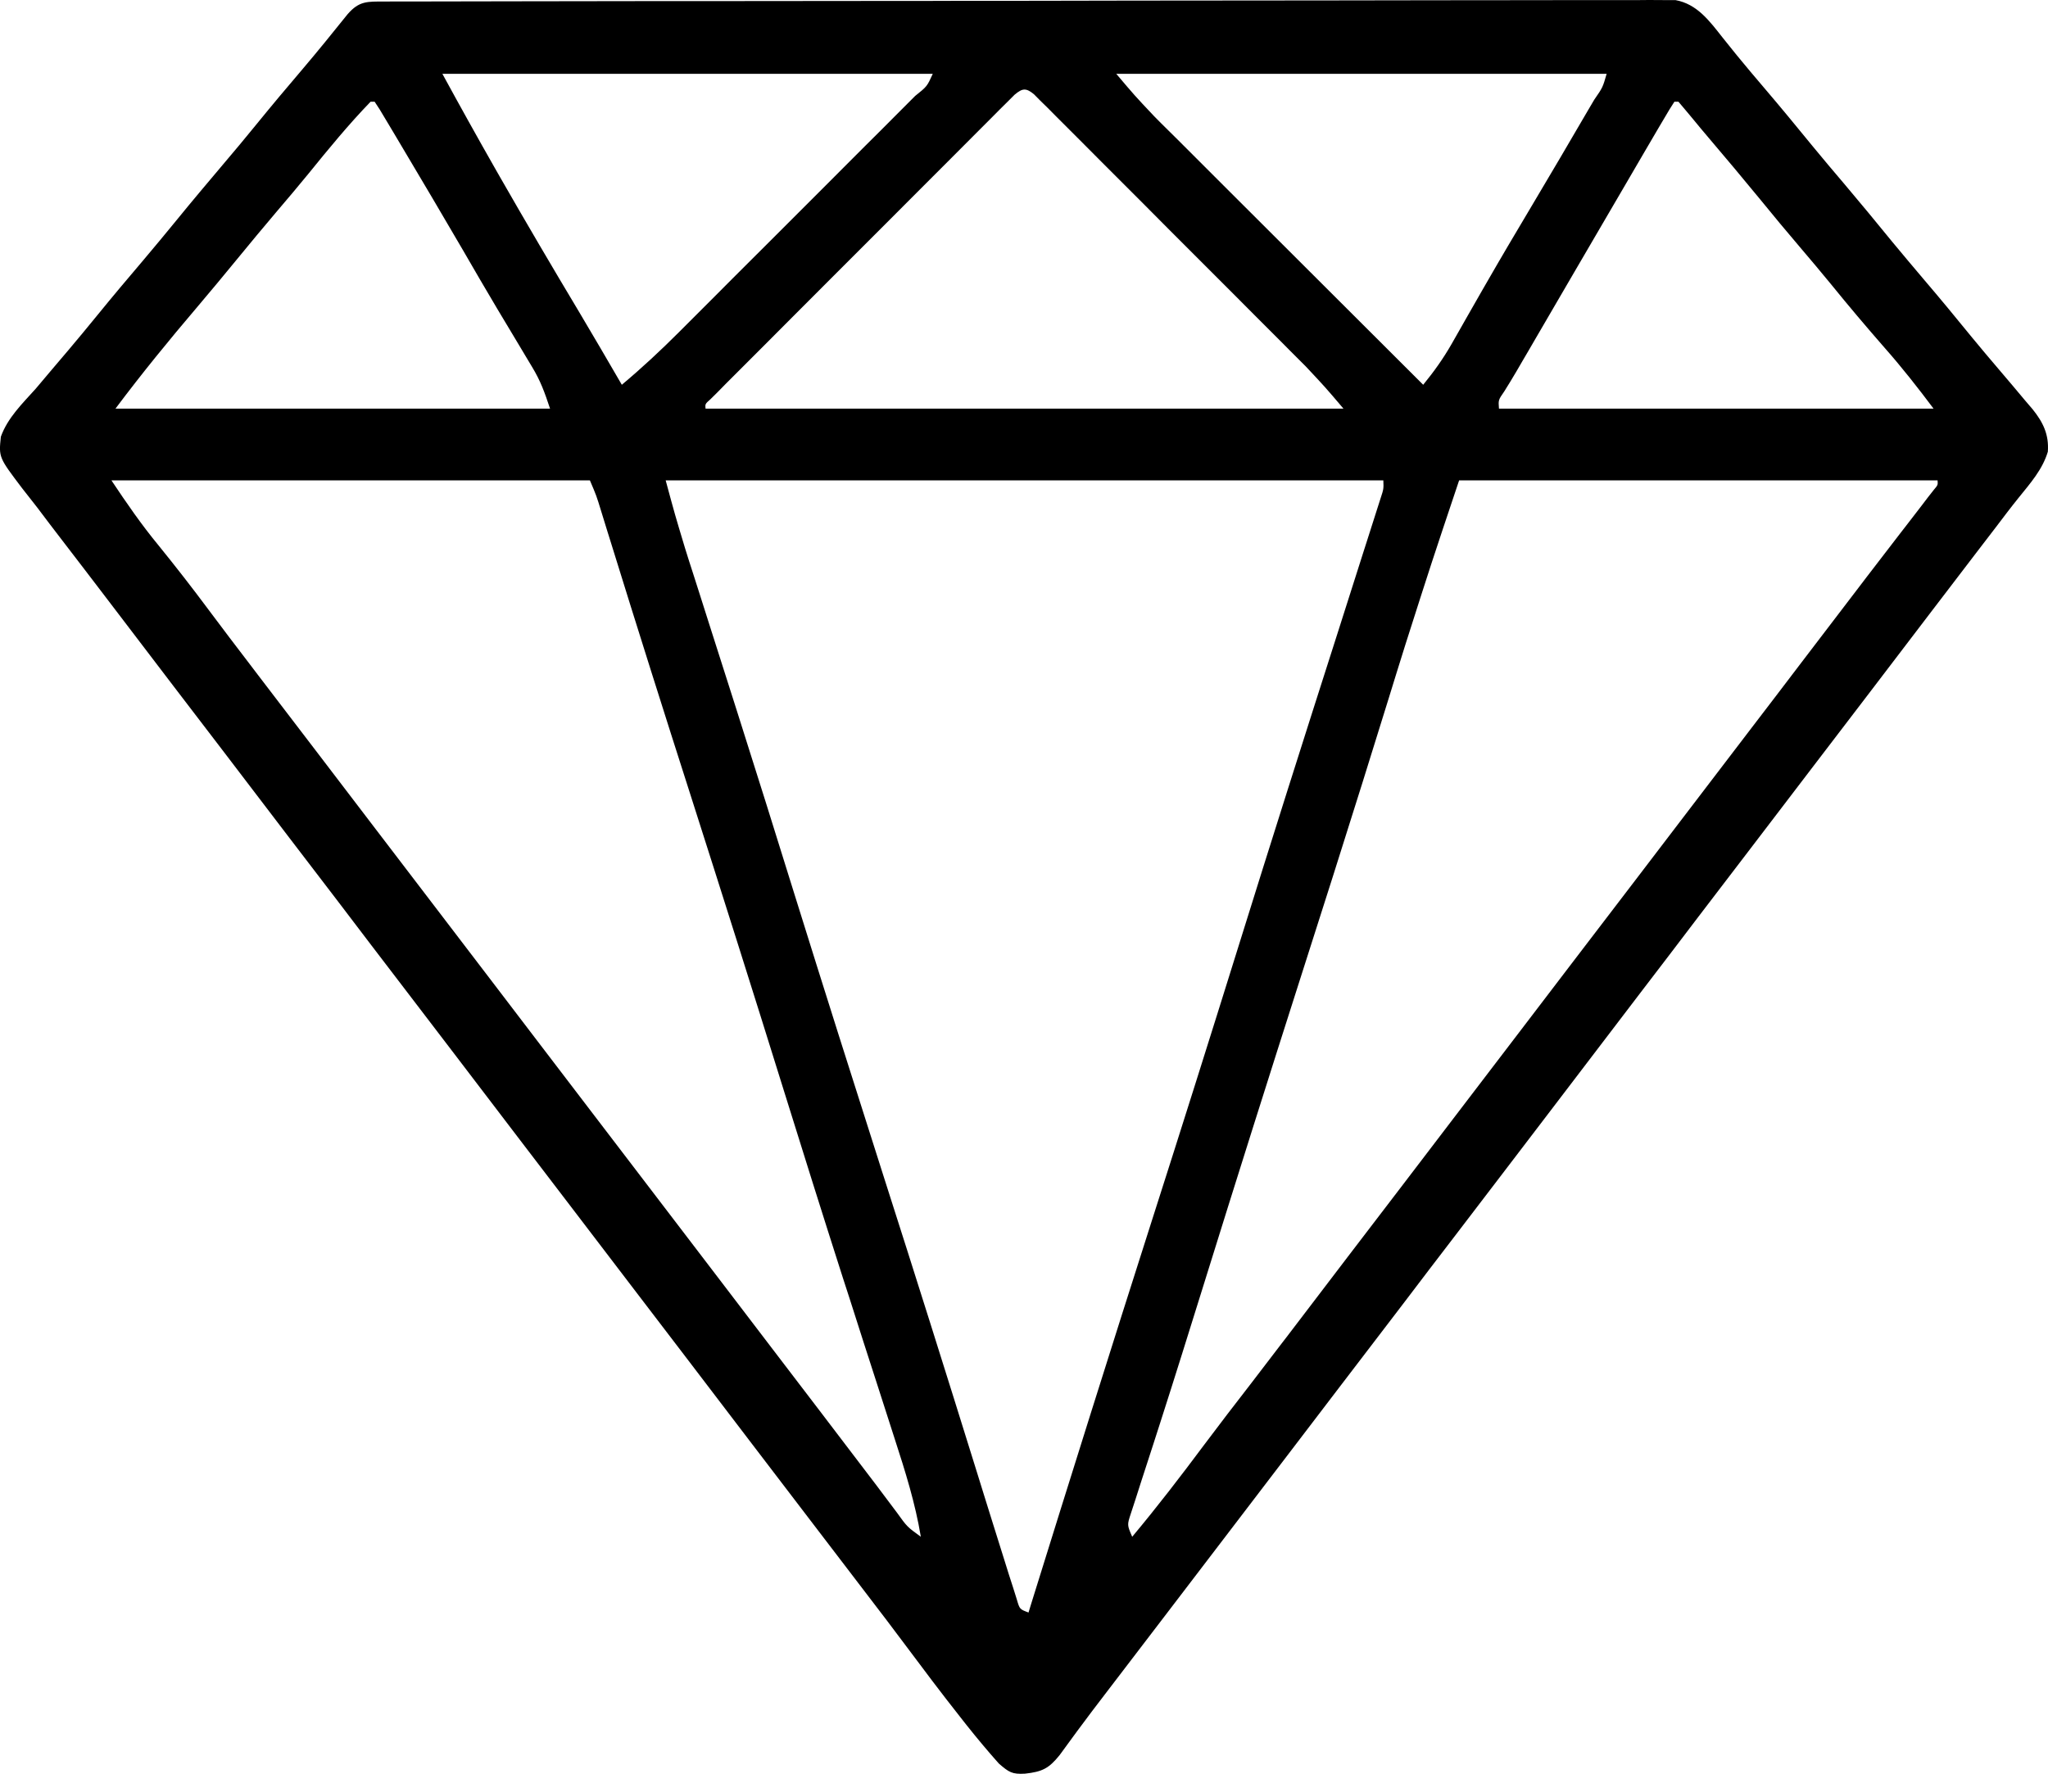 <svg xmlns="http://www.w3.org/2000/svg" width="24" height="21" viewBox="0 0 24 21" fill="none"><path d="M4.503 0.018C4.557 0.018 4.611 0.018 4.667 0.017C4.757 0.017 4.757 0.017 4.848 0.017C4.912 0.017 4.976 0.017 5.04 0.017C5.216 0.016 5.392 0.016 5.569 0.016C5.758 0.016 5.948 0.016 6.138 0.015C6.597 0.014 7.055 0.014 7.514 0.013C7.73 0.013 7.946 0.013 8.161 0.013C8.879 0.012 9.596 0.011 10.313 0.011C10.499 0.011 10.685 0.011 10.871 0.011C10.941 0.011 10.941 0.011 11.012 0.01C11.762 0.01 12.512 0.009 13.262 0.007C14.031 0.006 14.801 0.005 15.571 0.005C16.003 0.005 16.435 0.004 16.867 0.003C17.235 0.002 17.604 0.002 17.972 0.002C18.16 0.002 18.347 0.002 18.535 0.001C18.707 0.001 18.879 0.001 19.051 0.001C19.143 0.002 19.235 0.001 19.326 0C19.408 0.001 19.408 0.001 19.491 0.001C19.538 0.001 19.585 0.001 19.634 0.001C19.889 0.047 20.034 0.247 20.188 0.442C20.225 0.487 20.261 0.532 20.298 0.579C20.317 0.603 20.337 0.627 20.356 0.651C20.46 0.779 20.567 0.904 20.673 1.029C20.866 1.255 21.055 1.485 21.243 1.715C21.363 1.861 21.485 2.006 21.608 2.15C21.8 2.377 21.989 2.606 22.177 2.837C22.297 2.983 22.42 3.127 22.542 3.272C22.735 3.498 22.924 3.727 23.111 3.957C23.213 4.081 23.316 4.203 23.42 4.325C23.525 4.448 23.63 4.572 23.734 4.697C23.762 4.729 23.789 4.761 23.818 4.795C23.942 4.949 24.013 5.093 23.998 5.295C23.935 5.505 23.792 5.665 23.656 5.834C23.564 5.948 23.476 6.065 23.388 6.181C23.311 6.283 23.233 6.384 23.155 6.485C22.974 6.722 22.793 6.959 22.612 7.196C22.362 7.525 22.112 7.852 21.862 8.18C21.66 8.444 21.459 8.708 21.257 8.972C21.007 9.3 20.757 9.628 20.507 9.955C20.305 10.219 20.104 10.483 19.902 10.747C19.677 11.044 19.451 11.34 19.225 11.635C18.874 12.094 18.524 12.554 18.174 13.014C17.799 13.505 17.425 13.997 17.049 14.488C16.847 14.751 16.646 15.015 16.445 15.28C16.195 15.608 15.945 15.936 15.694 16.263C15.492 16.527 15.291 16.791 15.09 17.055C14.84 17.383 14.59 17.711 14.339 18.039C14.105 18.344 13.872 18.65 13.639 18.956C13.414 19.252 13.188 19.547 12.962 19.842C12.849 19.989 12.737 20.137 12.627 20.286C12.608 20.312 12.589 20.338 12.569 20.365C12.518 20.434 12.468 20.503 12.417 20.573C12.29 20.73 12.214 20.767 12.012 20.79C11.861 20.799 11.823 20.773 11.706 20.672C11.574 20.524 11.448 20.373 11.325 20.218C11.301 20.187 11.277 20.157 11.252 20.125C11.032 19.847 10.819 19.563 10.607 19.279C10.463 19.086 10.318 18.895 10.172 18.705C9.942 18.405 9.712 18.104 9.483 17.803C9.257 17.507 9.032 17.211 8.805 16.915C8.547 16.577 8.289 16.239 8.032 15.901C7.838 15.647 7.644 15.393 7.45 15.139C7.192 14.802 6.934 14.464 6.677 14.126C6.483 13.871 6.289 13.618 6.095 13.364C5.837 13.026 5.579 12.688 5.322 12.35C5.128 12.096 4.934 11.842 4.74 11.588C4.482 11.251 4.224 10.913 3.967 10.574C3.773 10.32 3.579 10.067 3.385 9.813C3.127 9.475 2.869 9.137 2.612 8.799C2.418 8.545 2.224 8.291 2.03 8.038C1.772 7.7 1.515 7.363 1.258 7.025C1.081 6.793 0.905 6.562 0.727 6.331C0.629 6.204 0.532 6.076 0.435 5.947C0.378 5.873 0.32 5.799 0.261 5.725C-0.015 5.361 -0.015 5.361 0.01 5.119C0.09 4.896 0.263 4.73 0.418 4.557C0.482 4.482 0.544 4.408 0.607 4.333C0.673 4.255 0.739 4.177 0.805 4.1C0.919 3.965 1.031 3.829 1.143 3.692C1.318 3.477 1.496 3.265 1.676 3.054C1.811 2.894 1.945 2.733 2.077 2.571C2.252 2.356 2.431 2.144 2.61 1.932C2.746 1.773 2.879 1.612 3.012 1.449C3.186 1.235 3.364 1.023 3.544 0.812C3.724 0.6 3.899 0.384 4.073 0.167C4.209 0.01 4.303 0.018 4.503 0.018ZM5.184 0.865C5.389 1.241 5.597 1.615 5.809 1.987C5.825 2.015 5.841 2.042 5.857 2.071C6.163 2.606 6.475 3.136 6.791 3.664C6.958 3.945 7.123 4.227 7.287 4.51C7.521 4.314 7.74 4.11 7.956 3.894C7.988 3.862 8.02 3.829 8.054 3.796C8.16 3.69 8.266 3.584 8.372 3.478C8.445 3.404 8.519 3.33 8.593 3.256C8.748 3.102 8.902 2.948 9.056 2.794C9.254 2.595 9.452 2.397 9.651 2.199C9.803 2.047 9.955 1.895 10.107 1.742C10.181 1.669 10.254 1.596 10.327 1.523C10.429 1.421 10.53 1.319 10.632 1.217C10.678 1.172 10.678 1.172 10.724 1.125C10.864 1.013 10.864 1.013 10.931 0.865C9.035 0.865 7.138 0.865 5.184 0.865ZM13.081 0.865C13.295 1.118 13.295 1.118 13.521 1.358C13.549 1.386 13.577 1.414 13.606 1.444C13.636 1.474 13.666 1.503 13.697 1.534C13.73 1.567 13.762 1.599 13.796 1.632C13.902 1.738 14.008 1.844 14.114 1.95C14.188 2.024 14.262 2.098 14.336 2.172C14.53 2.366 14.724 2.559 14.918 2.753C15.116 2.951 15.315 3.149 15.513 3.347C15.901 3.734 16.29 4.122 16.678 4.51C16.804 4.356 16.912 4.205 17.011 4.032C17.038 3.984 17.065 3.937 17.093 3.888C17.136 3.811 17.136 3.811 17.181 3.733C17.243 3.623 17.306 3.514 17.369 3.404C17.385 3.376 17.401 3.348 17.418 3.319C17.593 3.014 17.772 2.712 17.952 2.41C18.175 2.034 18.398 1.658 18.617 1.28C18.639 1.243 18.661 1.206 18.683 1.168C18.782 1.025 18.782 1.025 18.828 0.865C16.931 0.865 15.035 0.865 13.081 0.865ZM11.89 1.11C11.863 1.137 11.836 1.164 11.808 1.192C11.777 1.223 11.745 1.254 11.713 1.286C11.679 1.32 11.645 1.355 11.61 1.39C11.574 1.426 11.538 1.462 11.501 1.499C11.381 1.619 11.262 1.738 11.143 1.858C11.06 1.941 10.977 2.023 10.895 2.106C10.721 2.279 10.548 2.453 10.375 2.627C10.175 2.828 9.974 3.029 9.773 3.229C9.581 3.422 9.388 3.615 9.195 3.808C9.113 3.89 9.031 3.973 8.949 4.055C8.834 4.17 8.72 4.284 8.605 4.399C8.571 4.434 8.537 4.468 8.501 4.503C8.47 4.535 8.439 4.566 8.408 4.598C8.38 4.625 8.353 4.652 8.325 4.68C8.263 4.735 8.263 4.735 8.268 4.79C10.735 4.79 13.202 4.79 15.744 4.79C15.528 4.536 15.528 4.536 15.301 4.294C15.272 4.265 15.243 4.236 15.213 4.206C15.182 4.175 15.152 4.145 15.12 4.113C15.087 4.08 15.054 4.046 15.02 4.012C14.911 3.903 14.802 3.794 14.693 3.685C14.617 3.609 14.542 3.533 14.466 3.457C14.307 3.298 14.149 3.14 13.99 2.981C13.787 2.778 13.583 2.574 13.38 2.369C13.224 2.213 13.067 2.056 12.911 1.9C12.836 1.825 12.761 1.749 12.686 1.674C12.581 1.569 12.477 1.465 12.372 1.36C12.325 1.313 12.325 1.313 12.278 1.265C12.249 1.237 12.221 1.209 12.191 1.18C12.167 1.155 12.142 1.13 12.117 1.105C12.023 1.028 11.982 1.033 11.89 1.11ZM4.343 1.192C4.084 1.46 3.848 1.748 3.614 2.037C3.492 2.186 3.369 2.332 3.245 2.477C3.088 2.663 2.932 2.849 2.778 3.038C2.624 3.227 2.468 3.413 2.311 3.599C1.98 3.988 1.659 4.381 1.353 4.79C3.034 4.79 4.714 4.79 6.446 4.79C6.381 4.595 6.335 4.465 6.233 4.297C6.21 4.257 6.186 4.218 6.161 4.177C6.136 4.134 6.11 4.092 6.084 4.048C6.028 3.956 5.973 3.863 5.918 3.771C5.889 3.723 5.86 3.675 5.831 3.626C5.693 3.395 5.559 3.163 5.424 2.93C5.185 2.521 4.945 2.113 4.702 1.706C4.672 1.655 4.641 1.604 4.61 1.551C4.582 1.504 4.554 1.457 4.525 1.409C4.5 1.367 4.475 1.325 4.449 1.282C4.43 1.252 4.41 1.223 4.39 1.192C4.375 1.192 4.359 1.192 4.343 1.192ZM19.622 1.192C19.582 1.253 19.544 1.315 19.508 1.378C19.472 1.439 19.472 1.439 19.435 1.501C19.409 1.546 19.383 1.59 19.356 1.636C19.329 1.683 19.302 1.729 19.274 1.776C19.187 1.924 19.101 2.072 19.015 2.22C18.96 2.313 18.906 2.406 18.852 2.499C18.716 2.731 18.581 2.964 18.445 3.196C18.297 3.45 18.149 3.704 18.001 3.958C17.974 4.005 17.946 4.052 17.918 4.101C17.892 4.145 17.866 4.189 17.84 4.234C17.817 4.273 17.795 4.312 17.772 4.351C17.725 4.431 17.677 4.51 17.628 4.588C17.558 4.689 17.558 4.689 17.566 4.79C19.247 4.79 20.927 4.79 22.659 4.79C22.473 4.542 22.288 4.306 22.084 4.075C21.87 3.83 21.66 3.582 21.456 3.33C21.337 3.184 21.215 3.041 21.094 2.898C20.936 2.712 20.78 2.526 20.627 2.337C20.428 2.094 20.226 1.854 20.023 1.615C19.96 1.541 19.898 1.467 19.837 1.392C19.782 1.325 19.725 1.259 19.669 1.192C19.653 1.192 19.638 1.192 19.622 1.192ZM1.306 5.631C1.484 5.898 1.656 6.148 1.858 6.393C2.06 6.642 2.256 6.894 2.447 7.151C2.606 7.365 2.768 7.577 2.93 7.789C2.962 7.832 2.995 7.874 3.028 7.918C3.249 8.208 3.471 8.498 3.692 8.787C3.926 9.093 4.159 9.399 4.393 9.706C4.586 9.96 4.78 10.214 4.974 10.467C5.232 10.805 5.49 11.143 5.748 11.481C5.941 11.735 6.135 11.989 6.329 12.243C6.587 12.58 6.845 12.918 7.103 13.257C7.296 13.511 7.49 13.765 7.684 14.018C7.942 14.356 8.2 14.694 8.458 15.032C8.651 15.286 8.845 15.54 9.039 15.794C9.233 16.047 9.427 16.301 9.62 16.555C9.684 16.639 9.748 16.722 9.811 16.806C9.964 17.007 10.117 17.208 10.27 17.409C10.297 17.446 10.325 17.483 10.354 17.521C10.407 17.59 10.459 17.66 10.511 17.73C10.63 17.896 10.63 17.896 10.791 18.013C10.726 17.62 10.609 17.248 10.486 16.869C10.465 16.803 10.444 16.736 10.422 16.67C10.377 16.528 10.331 16.386 10.285 16.244C10.174 15.902 10.064 15.559 9.955 15.217C9.929 15.139 9.904 15.061 9.879 14.983C9.643 14.246 9.411 13.507 9.181 12.768C8.824 11.62 8.461 10.474 8.095 9.328C7.779 8.342 7.467 7.355 7.161 6.366C7.147 6.323 7.134 6.279 7.12 6.235C7.095 6.155 7.07 6.075 7.046 5.995C6.989 5.809 6.989 5.809 6.913 5.631C5.063 5.631 3.212 5.631 1.306 5.631ZM7.801 5.631C7.909 6.031 7.909 6.031 8.028 6.426C8.044 6.476 8.059 6.525 8.075 6.576C8.092 6.628 8.109 6.68 8.126 6.734C8.154 6.821 8.181 6.907 8.209 6.994C8.238 7.086 8.268 7.178 8.297 7.271C8.403 7.602 8.509 7.934 8.614 8.265C8.625 8.3 8.636 8.334 8.647 8.369C8.87 9.07 9.09 9.772 9.308 10.475C9.653 11.582 10.003 12.687 10.356 13.792C10.725 14.944 11.088 16.097 11.447 17.252C11.475 17.343 11.504 17.434 11.532 17.526C11.566 17.636 11.601 17.746 11.635 17.856C11.68 18.002 11.726 18.148 11.772 18.293C11.789 18.346 11.805 18.399 11.822 18.453C11.838 18.504 11.855 18.555 11.872 18.608C11.886 18.654 11.901 18.7 11.916 18.748C11.949 18.862 11.949 18.862 12.053 18.901C12.062 18.87 12.072 18.84 12.081 18.809C12.549 17.304 13.021 15.8 13.501 14.299C13.842 13.234 14.178 12.168 14.511 11.1C14.892 9.876 15.28 8.654 15.671 7.433C15.773 7.113 15.875 6.793 15.977 6.472C15.999 6.406 15.999 6.406 16.02 6.338C16.055 6.23 16.089 6.121 16.124 6.012C16.15 5.93 16.15 5.93 16.177 5.846C16.215 5.731 16.215 5.731 16.211 5.631C13.436 5.631 10.66 5.631 7.801 5.631ZM17.099 5.631C16.777 6.592 16.777 6.592 16.469 7.557C16.433 7.672 16.397 7.788 16.361 7.903C16.334 7.993 16.306 8.083 16.278 8.172C16.186 8.468 16.094 8.764 16.002 9.059C15.991 9.093 15.981 9.127 15.97 9.162C15.737 9.907 15.5 10.651 15.262 11.394C14.871 12.617 14.484 13.841 14.103 15.067C13.936 15.603 13.769 16.139 13.597 16.674C13.57 16.759 13.542 16.844 13.515 16.929C13.467 17.08 13.418 17.231 13.368 17.382C13.348 17.446 13.327 17.511 13.306 17.576C13.279 17.658 13.279 17.658 13.252 17.741C13.208 17.875 13.208 17.875 13.268 18.013C13.561 17.663 13.837 17.303 14.11 16.937C14.289 16.698 14.471 16.461 14.654 16.225C14.77 16.074 14.886 15.922 15.002 15.77C15.04 15.721 15.04 15.721 15.079 15.67C15.317 15.358 15.555 15.046 15.793 14.733C16.011 14.447 16.229 14.161 16.448 13.876C16.65 13.612 16.851 13.348 17.052 13.084C17.302 12.756 17.552 12.428 17.803 12.1C18.005 11.836 18.206 11.572 18.407 11.308C18.657 10.98 18.907 10.652 19.158 10.325C19.36 10.061 19.561 9.797 19.762 9.533C20.012 9.205 20.262 8.877 20.513 8.549C20.715 8.286 20.916 8.021 21.117 7.757C21.346 7.457 21.574 7.157 21.803 6.858C21.827 6.826 21.852 6.795 21.876 6.762C22.008 6.591 22.139 6.419 22.271 6.248C22.299 6.211 22.328 6.175 22.357 6.137C22.411 6.066 22.466 5.995 22.521 5.924C22.545 5.892 22.569 5.861 22.594 5.828C22.627 5.786 22.627 5.786 22.66 5.744C22.71 5.685 22.71 5.685 22.706 5.631C20.855 5.631 19.005 5.631 17.099 5.631ZM10.791 18.013C10.838 18.107 10.838 18.107 10.838 18.107L10.791 18.013ZM13.174 18.013C13.221 18.107 13.221 18.107 13.221 18.107L13.174 18.013Z" fill="currentColor"></path></svg>
